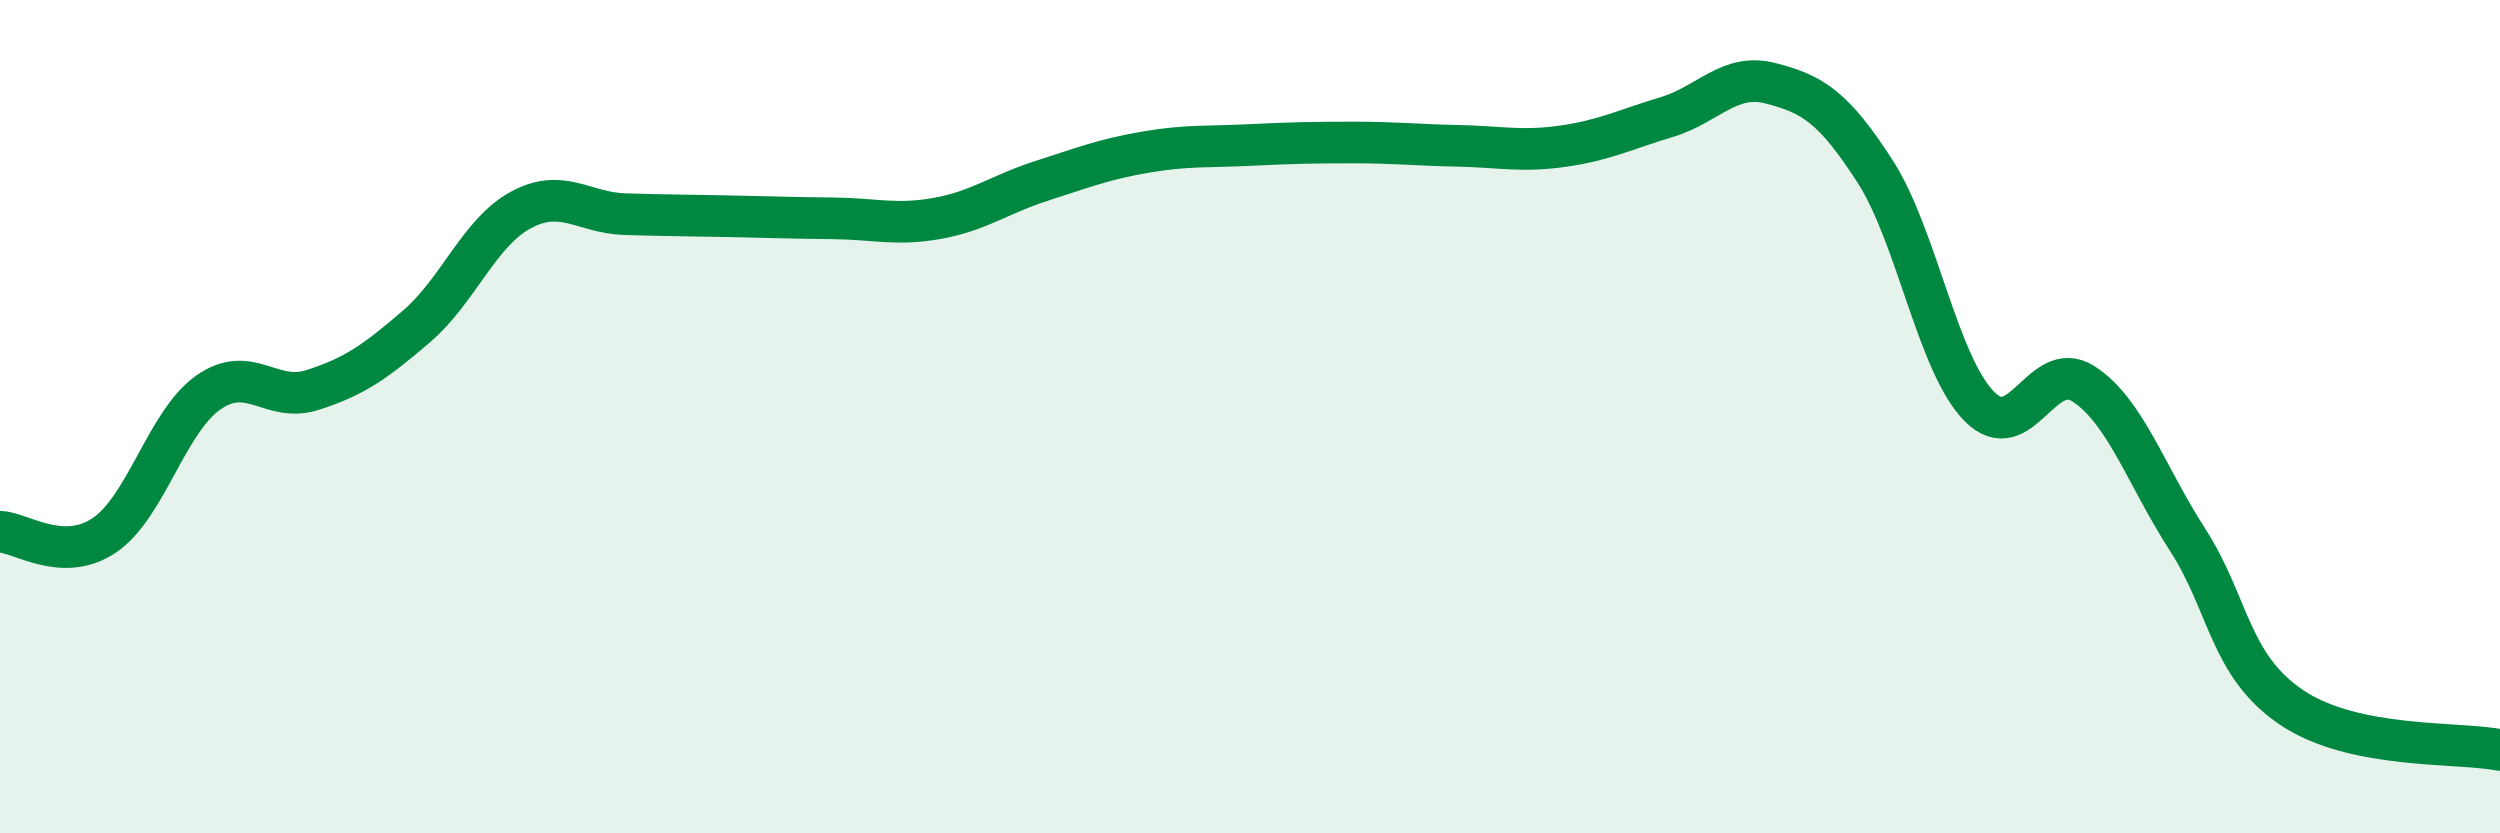 
    <svg width="60" height="20" viewBox="0 0 60 20" xmlns="http://www.w3.org/2000/svg">
      <path
        d="M 0,12.76 C 0.5,12.78 1.5,13.52 2.5,12.85 C 3.5,12.18 4,10.12 5,9.42 C 6,8.72 6.5,9.68 7.5,9.36 C 8.5,9.04 9,8.69 10,7.83 C 11,6.97 11.5,5.58 12.5,5.04 C 13.5,4.5 14,5.11 15,5.14 C 16,5.17 16.5,5.17 17.5,5.19 C 18.5,5.21 19,5.23 20,5.24 C 21,5.25 21.5,5.42 22.5,5.24 C 23.5,5.06 24,4.66 25,4.34 C 26,4.02 26.5,3.82 27.5,3.65 C 28.5,3.48 29,3.53 30,3.48 C 31,3.43 31.5,3.42 32.5,3.42 C 33.5,3.42 34,3.48 35,3.5 C 36,3.52 36.5,3.65 37.5,3.51 C 38.5,3.37 39,3.11 40,2.81 C 41,2.51 41.5,1.74 42.5,2 C 43.5,2.26 44,2.56 45,4.11 C 46,5.66 46.5,8.73 47.5,9.75 C 48.5,10.77 49,8.57 50,9.21 C 51,9.85 51.5,11.4 52.5,12.95 C 53.5,14.5 53.5,15.97 55,16.98 C 56.5,17.99 59,17.8 60,18L60 20L0 20Z"
        fill="#008740"
        opacity="0.1"
        stroke-linecap="round"
        stroke-linejoin="round"
      />
      <path
        d="M 0,12.76 C 0.5,12.78 1.5,13.52 2.5,12.85 C 3.5,12.18 4,10.12 5,9.42 C 6,8.72 6.5,9.68 7.5,9.36 C 8.5,9.04 9,8.69 10,7.83 C 11,6.97 11.5,5.58 12.5,5.04 C 13.5,4.5 14,5.11 15,5.14 C 16,5.17 16.5,5.17 17.5,5.19 C 18.5,5.21 19,5.23 20,5.24 C 21,5.25 21.5,5.42 22.5,5.24 C 23.5,5.06 24,4.66 25,4.34 C 26,4.02 26.5,3.82 27.5,3.65 C 28.5,3.48 29,3.53 30,3.48 C 31,3.43 31.5,3.42 32.5,3.42 C 33.5,3.42 34,3.48 35,3.5 C 36,3.52 36.5,3.65 37.5,3.51 C 38.5,3.37 39,3.11 40,2.81 C 41,2.51 41.5,1.74 42.5,2 C 43.5,2.26 44,2.56 45,4.11 C 46,5.66 46.5,8.73 47.5,9.75 C 48.5,10.77 49,8.57 50,9.21 C 51,9.85 51.5,11.4 52.5,12.95 C 53.5,14.5 53.5,15.97 55,16.98 C 56.5,17.99 59,17.8 60,18"
        stroke="#008740"
        stroke-width="1"
        fill="none"
        stroke-linecap="round"
        stroke-linejoin="round"
      />
    </svg>
  